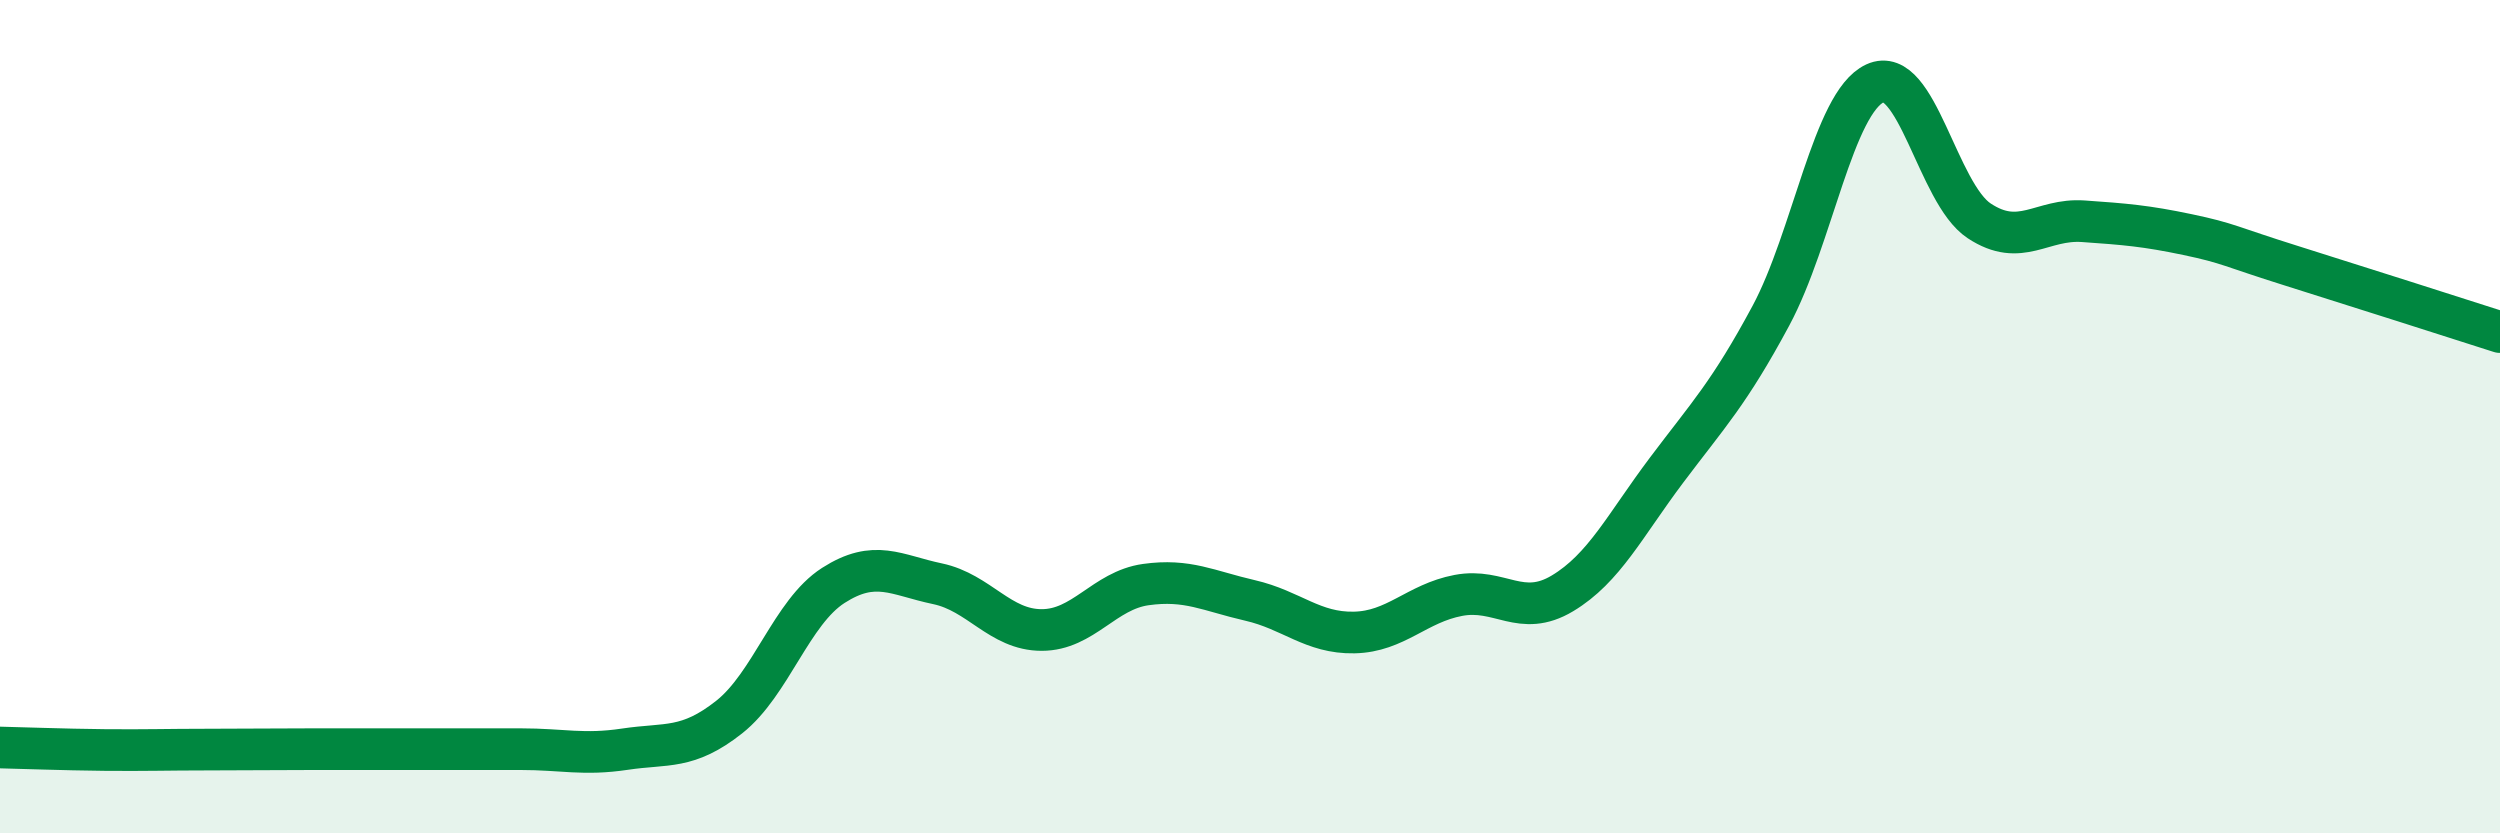 
    <svg width="60" height="20" viewBox="0 0 60 20" xmlns="http://www.w3.org/2000/svg">
      <path
        d="M 0,17.94 C 0.5,17.95 1.5,17.99 2.5,18 C 3.5,18.01 4,17.99 5,17.99 C 6,17.99 6.5,17.98 7.5,17.98 C 8.5,17.98 9,17.98 10,17.98 C 11,17.98 11.5,17.98 12.5,17.98 C 13.5,17.98 14,18.13 15,17.98 C 16,17.83 16.5,18 17.5,17.21 C 18.5,16.42 19,14.69 20,14.05 C 21,13.41 21.5,13.8 22.5,14.01 C 23.5,14.22 24,15.12 25,15.12 C 26,15.12 26.5,14.17 27.5,14.03 C 28.5,13.89 29,14.18 30,14.41 C 31,14.64 31.5,15.2 32.5,15.18 C 33.5,15.16 34,14.48 35,14.29 C 36,14.1 36.5,14.84 37.5,14.24 C 38.5,13.64 39,12.61 40,11.28 C 41,9.95 41.5,9.44 42.5,7.58 C 43.5,5.72 44,2.46 45,2 C 46,1.54 46.5,4.64 47.5,5.3 C 48.5,5.96 49,5.24 50,5.31 C 51,5.38 51.5,5.42 52.5,5.63 C 53.5,5.84 53.5,5.91 55,6.38 C 56.5,6.85 59,7.65 60,7.97L60 20L0 20Z"
        fill="#008740"
        opacity="0.1"
        stroke-linecap="round"
        stroke-linejoin="round"
      />
      <path
        d="M 0,17.94 C 0.5,17.95 1.5,17.99 2.5,18 C 3.5,18.01 4,17.99 5,17.99 C 6,17.99 6.5,17.98 7.5,17.98 C 8.5,17.98 9,17.98 10,17.98 C 11,17.98 11.5,17.98 12.5,17.98 C 13.5,17.98 14,18.13 15,17.98 C 16,17.83 16.5,18 17.5,17.21 C 18.5,16.42 19,14.69 20,14.05 C 21,13.41 21.5,13.8 22.5,14.01 C 23.5,14.22 24,15.12 25,15.12 C 26,15.12 26.5,14.17 27.5,14.03 C 28.5,13.89 29,14.18 30,14.41 C 31,14.64 31.5,15.2 32.5,15.18 C 33.5,15.16 34,14.48 35,14.29 C 36,14.1 36.5,14.84 37.5,14.24 C 38.5,13.64 39,12.61 40,11.28 C 41,9.95 41.5,9.44 42.5,7.58 C 43.5,5.72 44,2.46 45,2 C 46,1.54 46.5,4.64 47.5,5.3 C 48.5,5.96 49,5.24 50,5.31 C 51,5.38 51.5,5.42 52.5,5.63 C 53.5,5.84 53.5,5.91 55,6.38 C 56.5,6.85 59,7.65 60,7.97"
        stroke="#008740"
        stroke-width="1"
        fill="none"
        stroke-linecap="round"
        stroke-linejoin="round"
      />
    </svg>
  